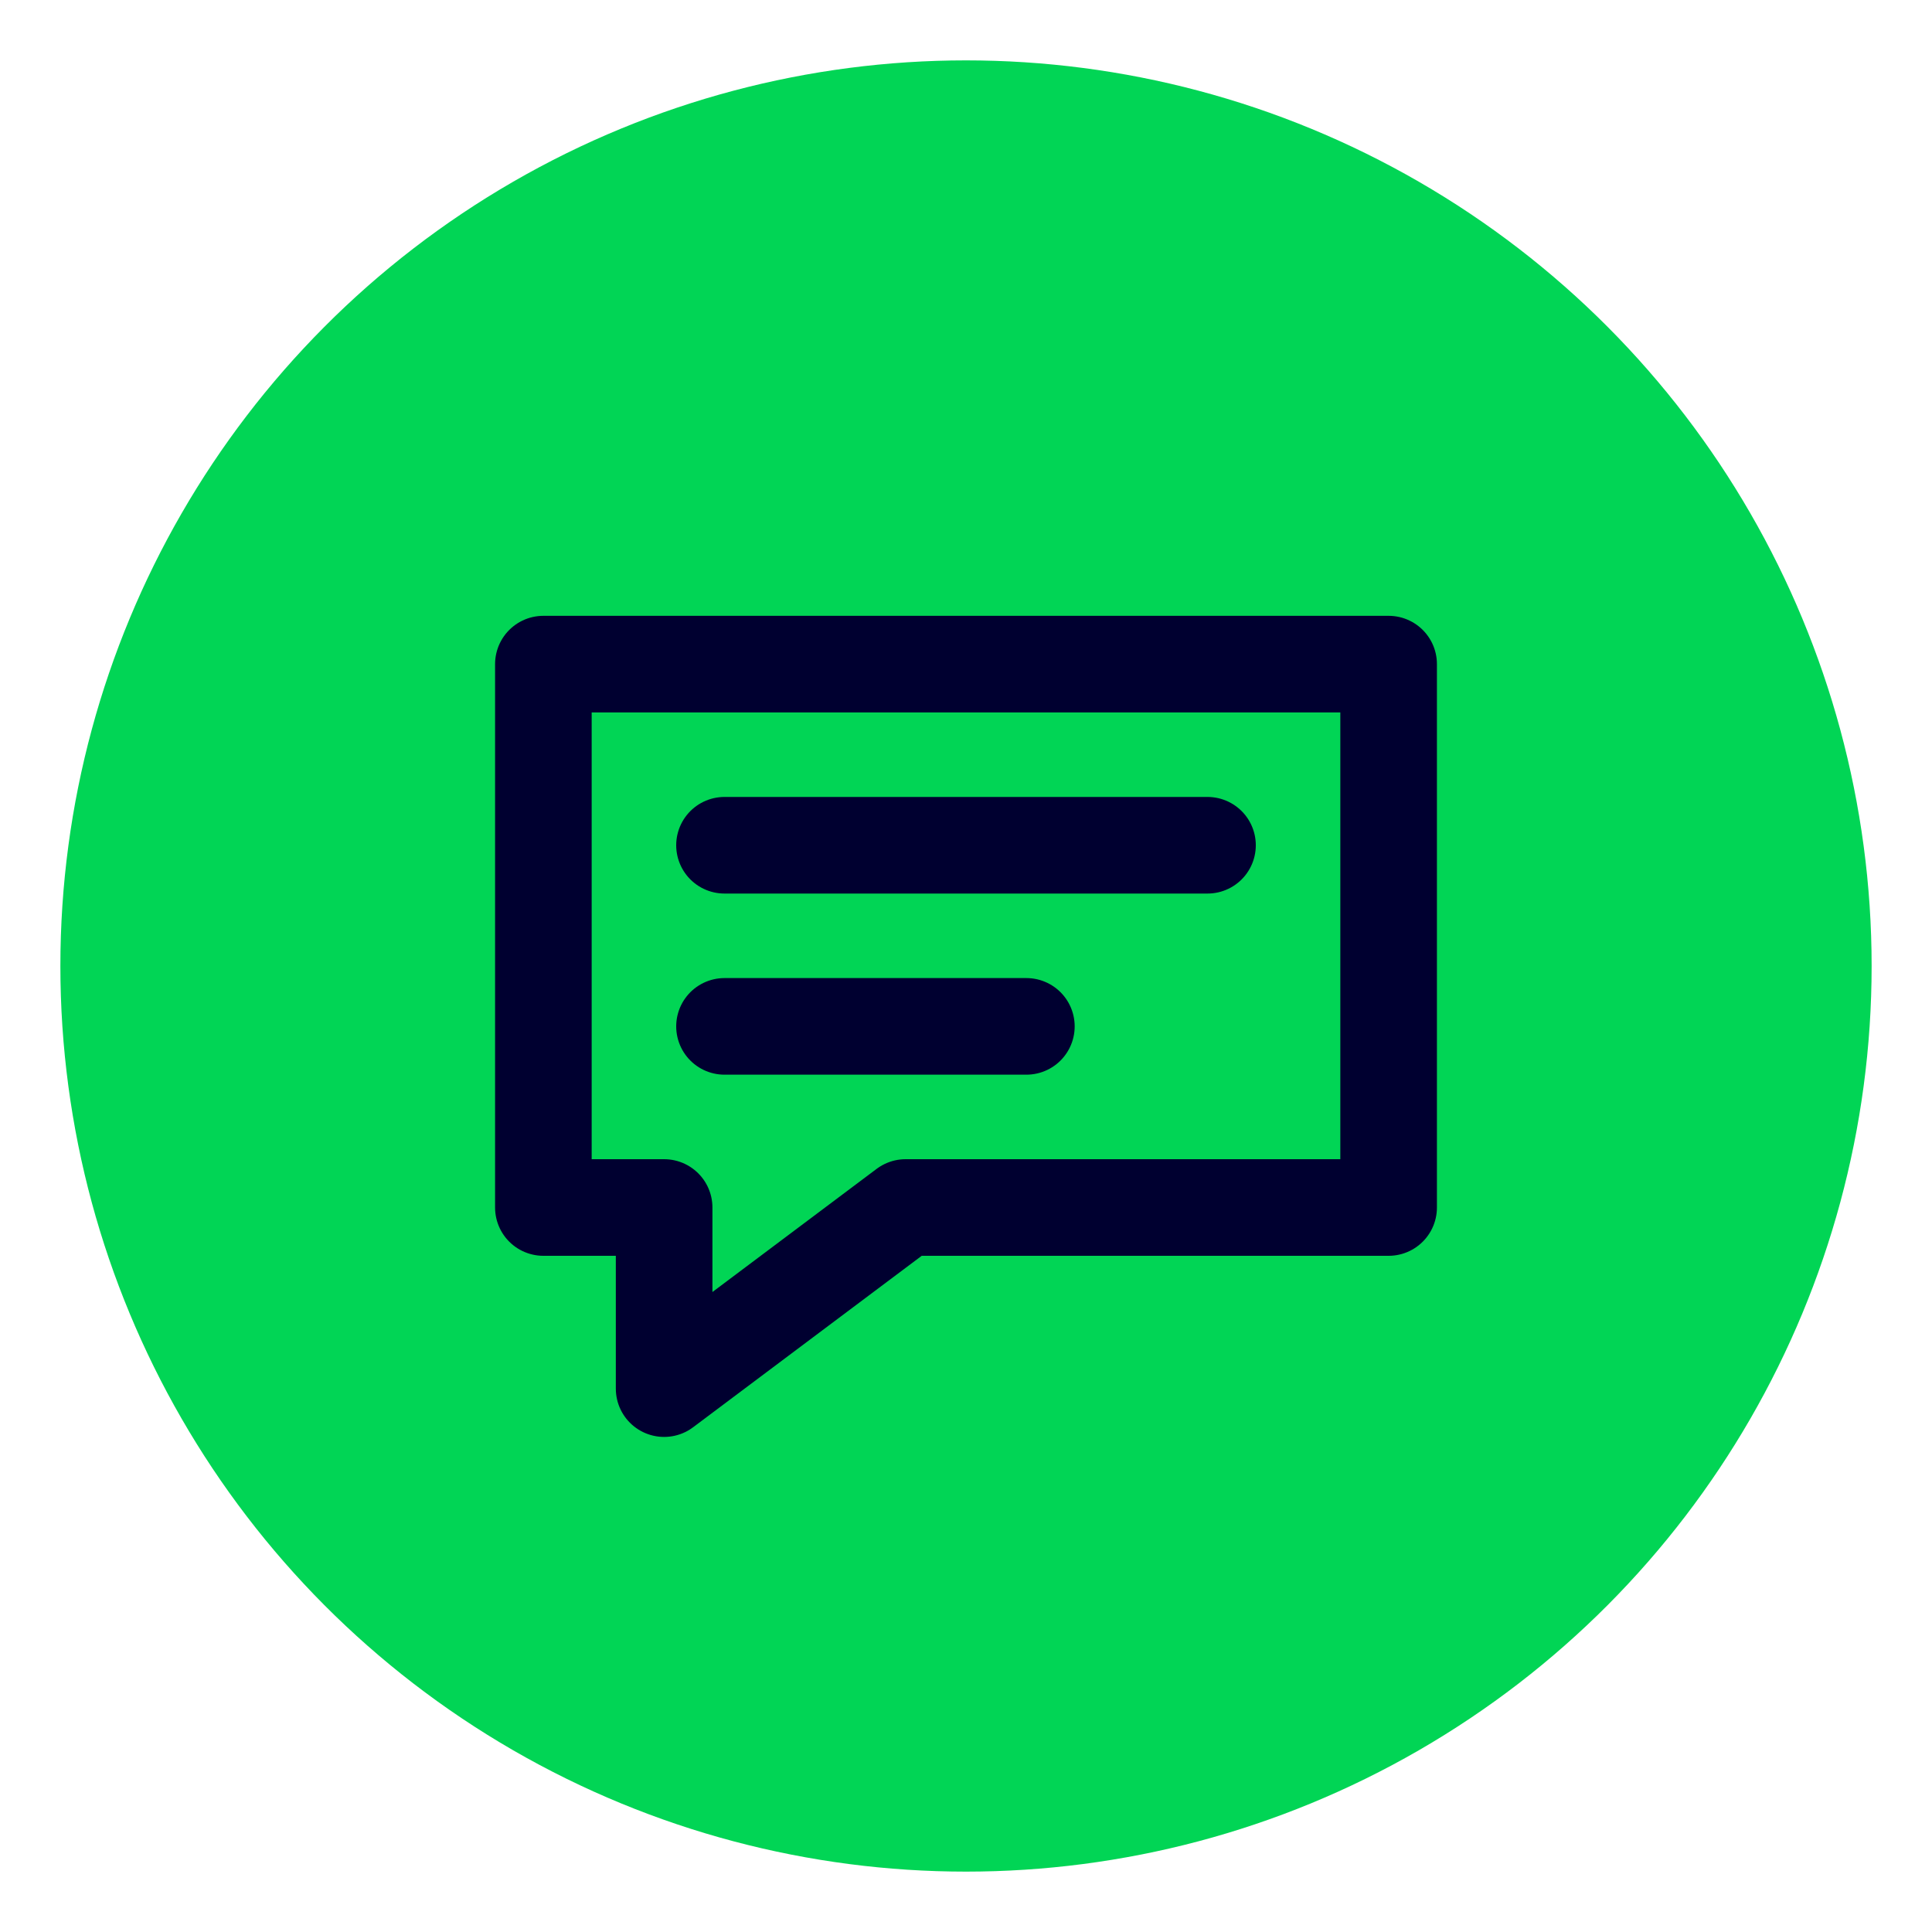 <svg xmlns="http://www.w3.org/2000/svg" viewBox="0 0 64 64" role="img" aria-label="Responde automáticamente">
  <title>Responde automáticamente</title>
  <circle cx="32" cy="32" r="30" fill="#01D555"/>
  <path d="M18 22h28v18H30l-8 6v-6h-4z" fill="none" stroke="#000030" stroke-width="3.2" stroke-linecap="round" stroke-linejoin="round"/><path d="M24 28h16" fill="none" stroke="#000030" stroke-width="3.2" stroke-linecap="round" stroke-linejoin="round"/><path d="M24 34h10" fill="none" stroke="#000030" stroke-width="3.2" stroke-linecap="round" stroke-linejoin="round"/>
</svg>
